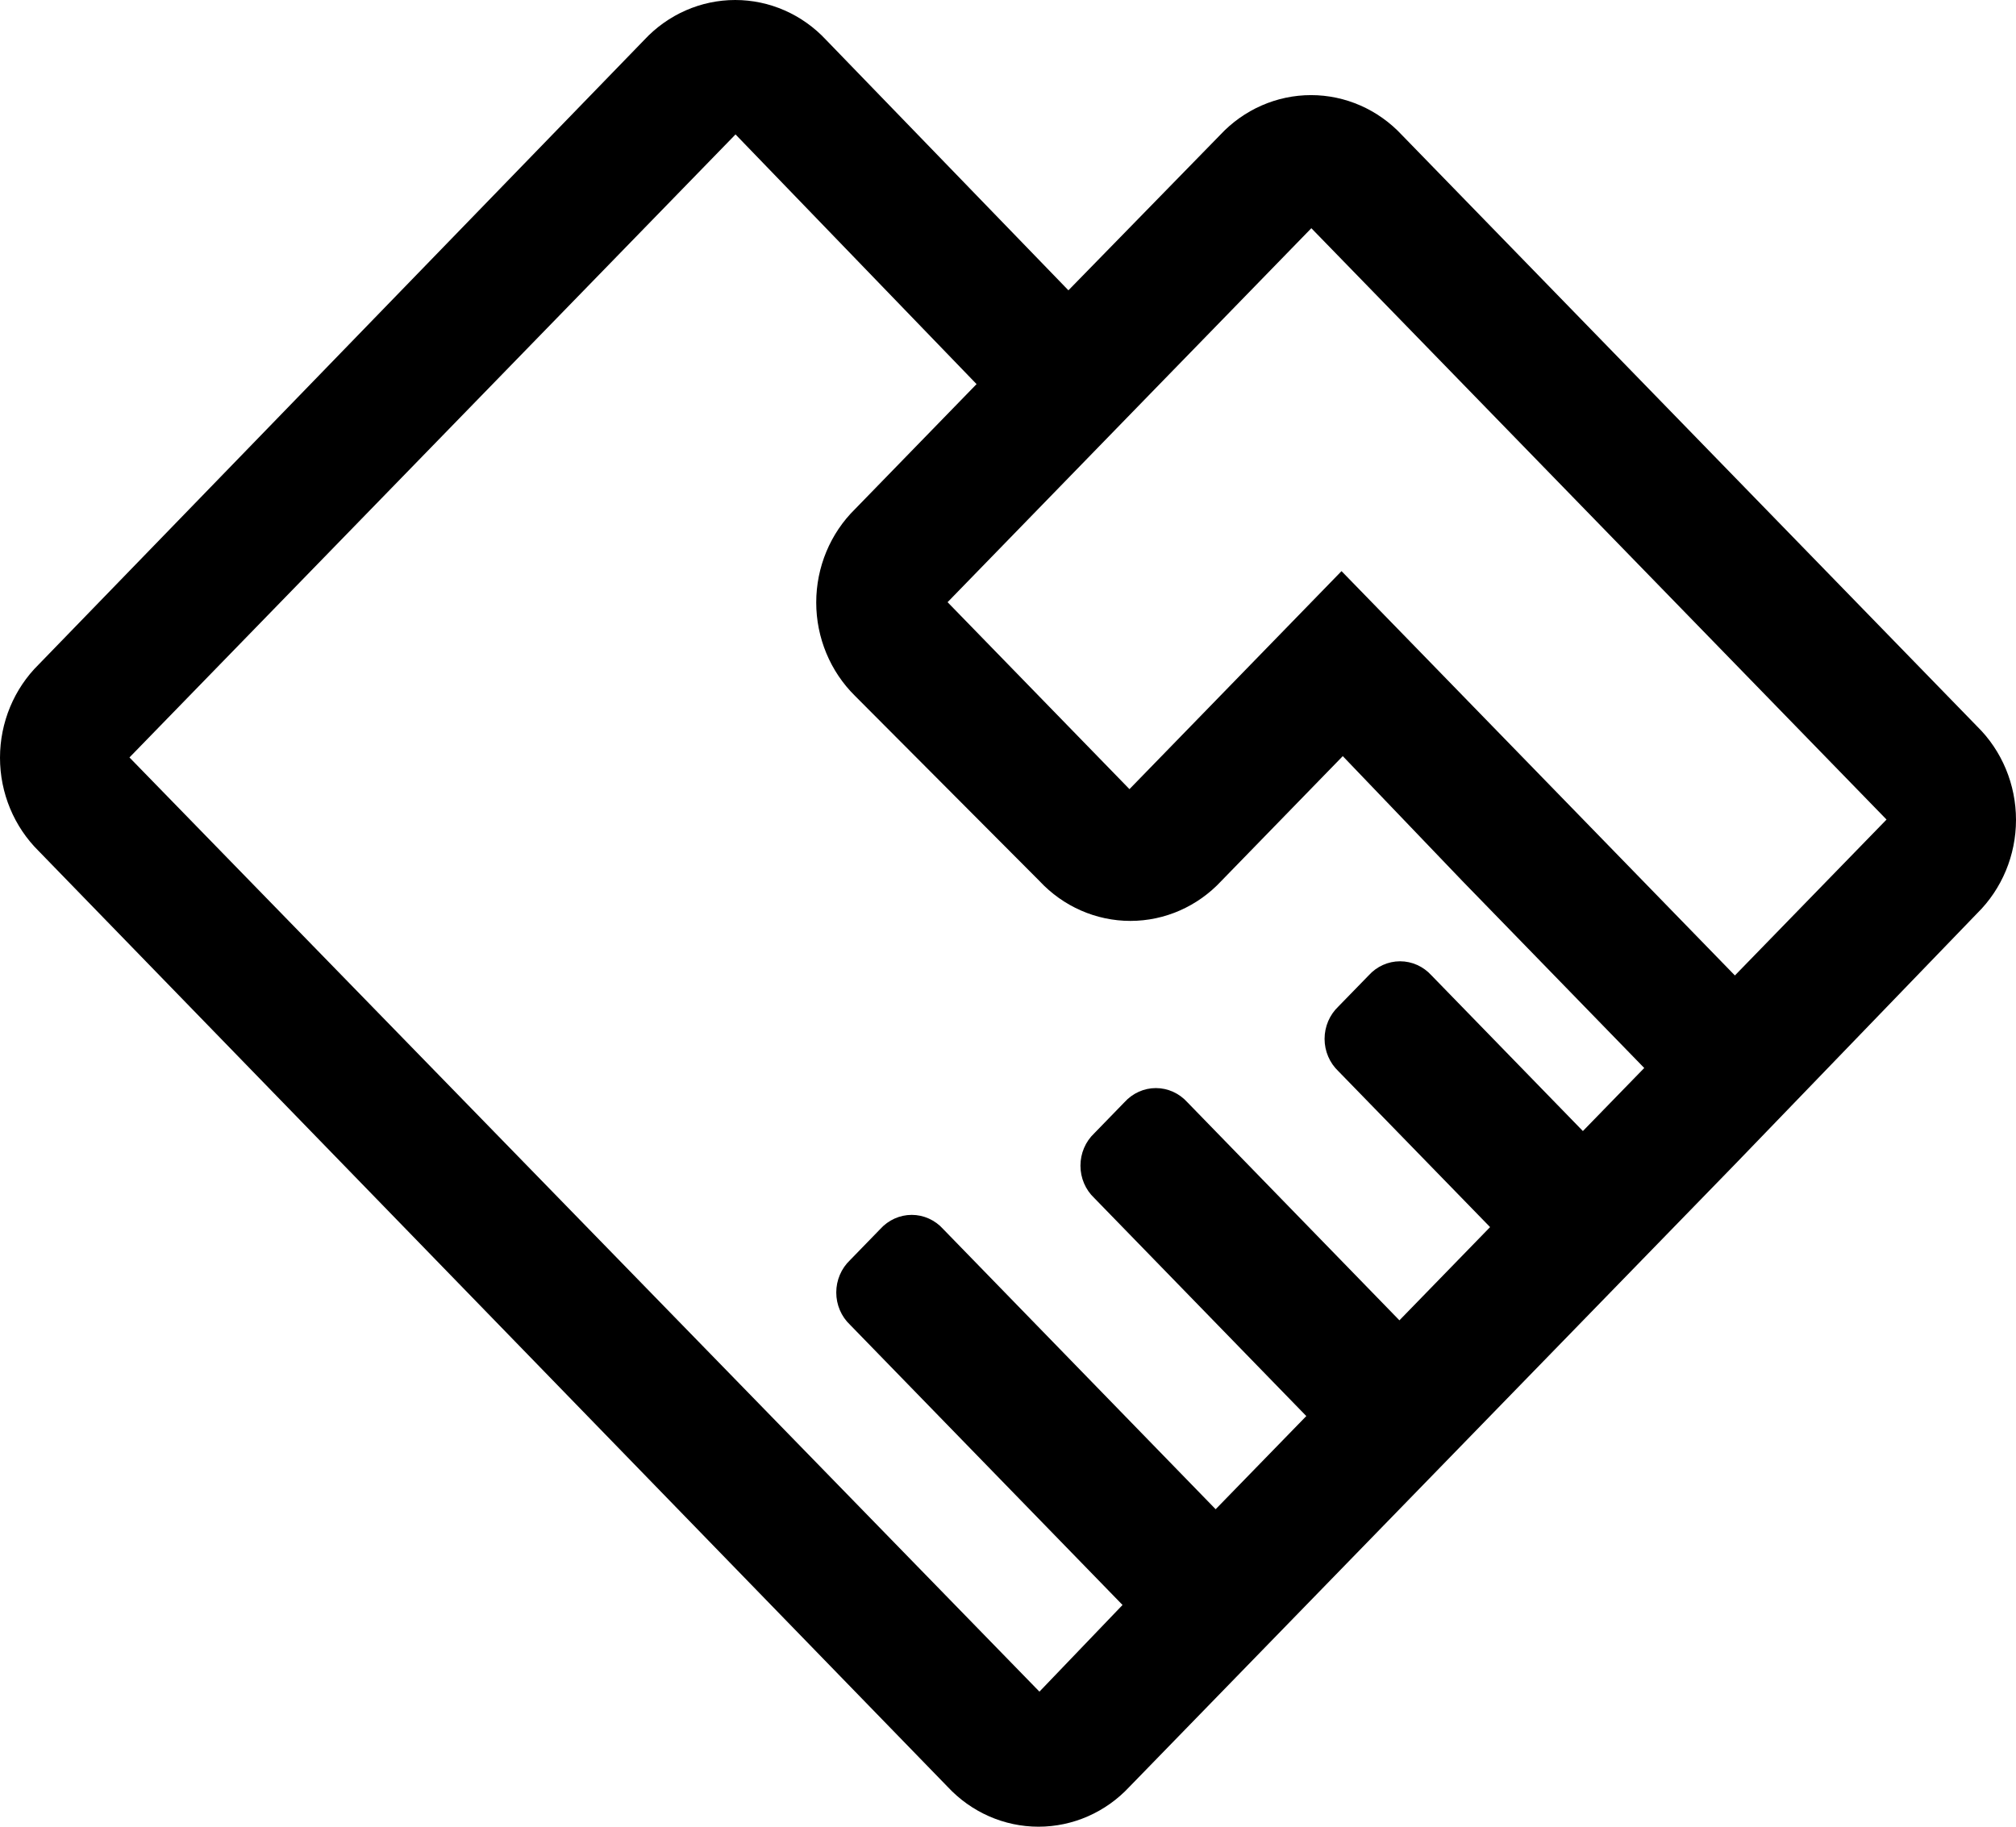 <?xml version="1.0" encoding="UTF-8"?>
<svg width="32px" height="29px" viewBox="0 0 32 29" version="1.1" xmlns="http://www.w3.org/2000/svg" xmlns:xlink="http://www.w3.org/1999/xlink">
    <!-- Generator: Sketch 51.2 (57519) - http://www.bohemiancoding.com/sketch -->
    <title>产品经理</title>
    <desc>Created with Sketch.</desc>
    <defs></defs>
    <g id="Page-2" stroke="none" stroke-width="1" fill="none" fill-rule="evenodd">
        <g id="摩学官网" transform="translate(-273, -4579)" fill-rule="nonzero">
            <g id="产品经理" transform="translate(270, 4571)">
                <rect id="Rectangle-17" stroke="#979797" fill="#D8D8D8" opacity="0" x="0.5" y="0.5" width="39" height="39"></rect>
                <g id="7" transform="translate(3, 8)" fill="#000000">
                    <path d="M31.383,11.532 L22.253,2.144 C21.876,1.739 21.355,1.51 20.81,1.51 C20.265,1.51 19.743,1.739 19.366,2.144 L16.959,4.609 L13.113,0.634 C12.736,0.229 12.215,0 11.67,0 C11.125,0 10.603,0.229 10.226,0.634 L0.617,10.546 C0.223,10.933 0,11.469 0,12.03 C0,12.59 0.223,13.126 0.617,13.514 L15.041,28.366 C15.418,28.771 15.939,29 16.484,29 C17.03,29 17.551,28.771 17.928,28.366 L27.548,18.475 L31.383,14.5 C31.777,14.112 32,13.576 32,13.016 C32,12.455 31.777,11.919 31.383,11.532 Z M25.13,17.961 L22.723,15.486 C22.594,15.343 22.413,15.261 22.223,15.261 C22.034,15.261 21.852,15.343 21.724,15.486 L21.244,15.979 C21.105,16.111 21.025,16.297 21.025,16.493 C21.025,16.688 21.105,16.874 21.244,17.006 L23.652,19.481 L22.213,20.961 L18.847,17.499 C18.718,17.356 18.537,17.274 18.347,17.274 C18.158,17.274 17.977,17.356 17.848,17.499 L17.369,17.992 C17.229,18.124 17.15,18.311 17.15,18.506 C17.15,18.701 17.229,18.887 17.369,19.019 L20.735,22.481 L19.296,23.96 L14.971,19.512 C14.843,19.369 14.661,19.287 14.472,19.287 C14.282,19.287 14.101,19.369 13.972,19.512 L13.493,20.005 C13.353,20.138 13.274,20.324 13.274,20.519 C13.274,20.714 13.353,20.9 13.493,21.032 L17.818,25.48 L16.499,26.856 L2.055,12.025 L11.675,2.134 L15.501,6.098 L13.573,8.081 C13.179,8.468 12.956,9.004 12.956,9.565 C12.956,10.125 13.179,10.661 13.573,11.049 L16.499,13.986 C16.876,14.391 17.398,14.62 17.943,14.62 C18.488,14.62 19.009,14.391 19.386,13.986 L21.314,12.004 L23.212,13.986 L26.099,16.955 L25.1,17.982 L25.13,17.961 Z M27.538,15.486 L22.493,10.299 L21.294,9.067 L17.928,12.528 L15.041,9.56 L18.407,6.098 L18.887,5.605 L20.815,3.623 L29.945,13.011 L27.538,15.486 Z" id="Shape"></path>
                </g>
            </g>
        </g>
    </g>
</svg>